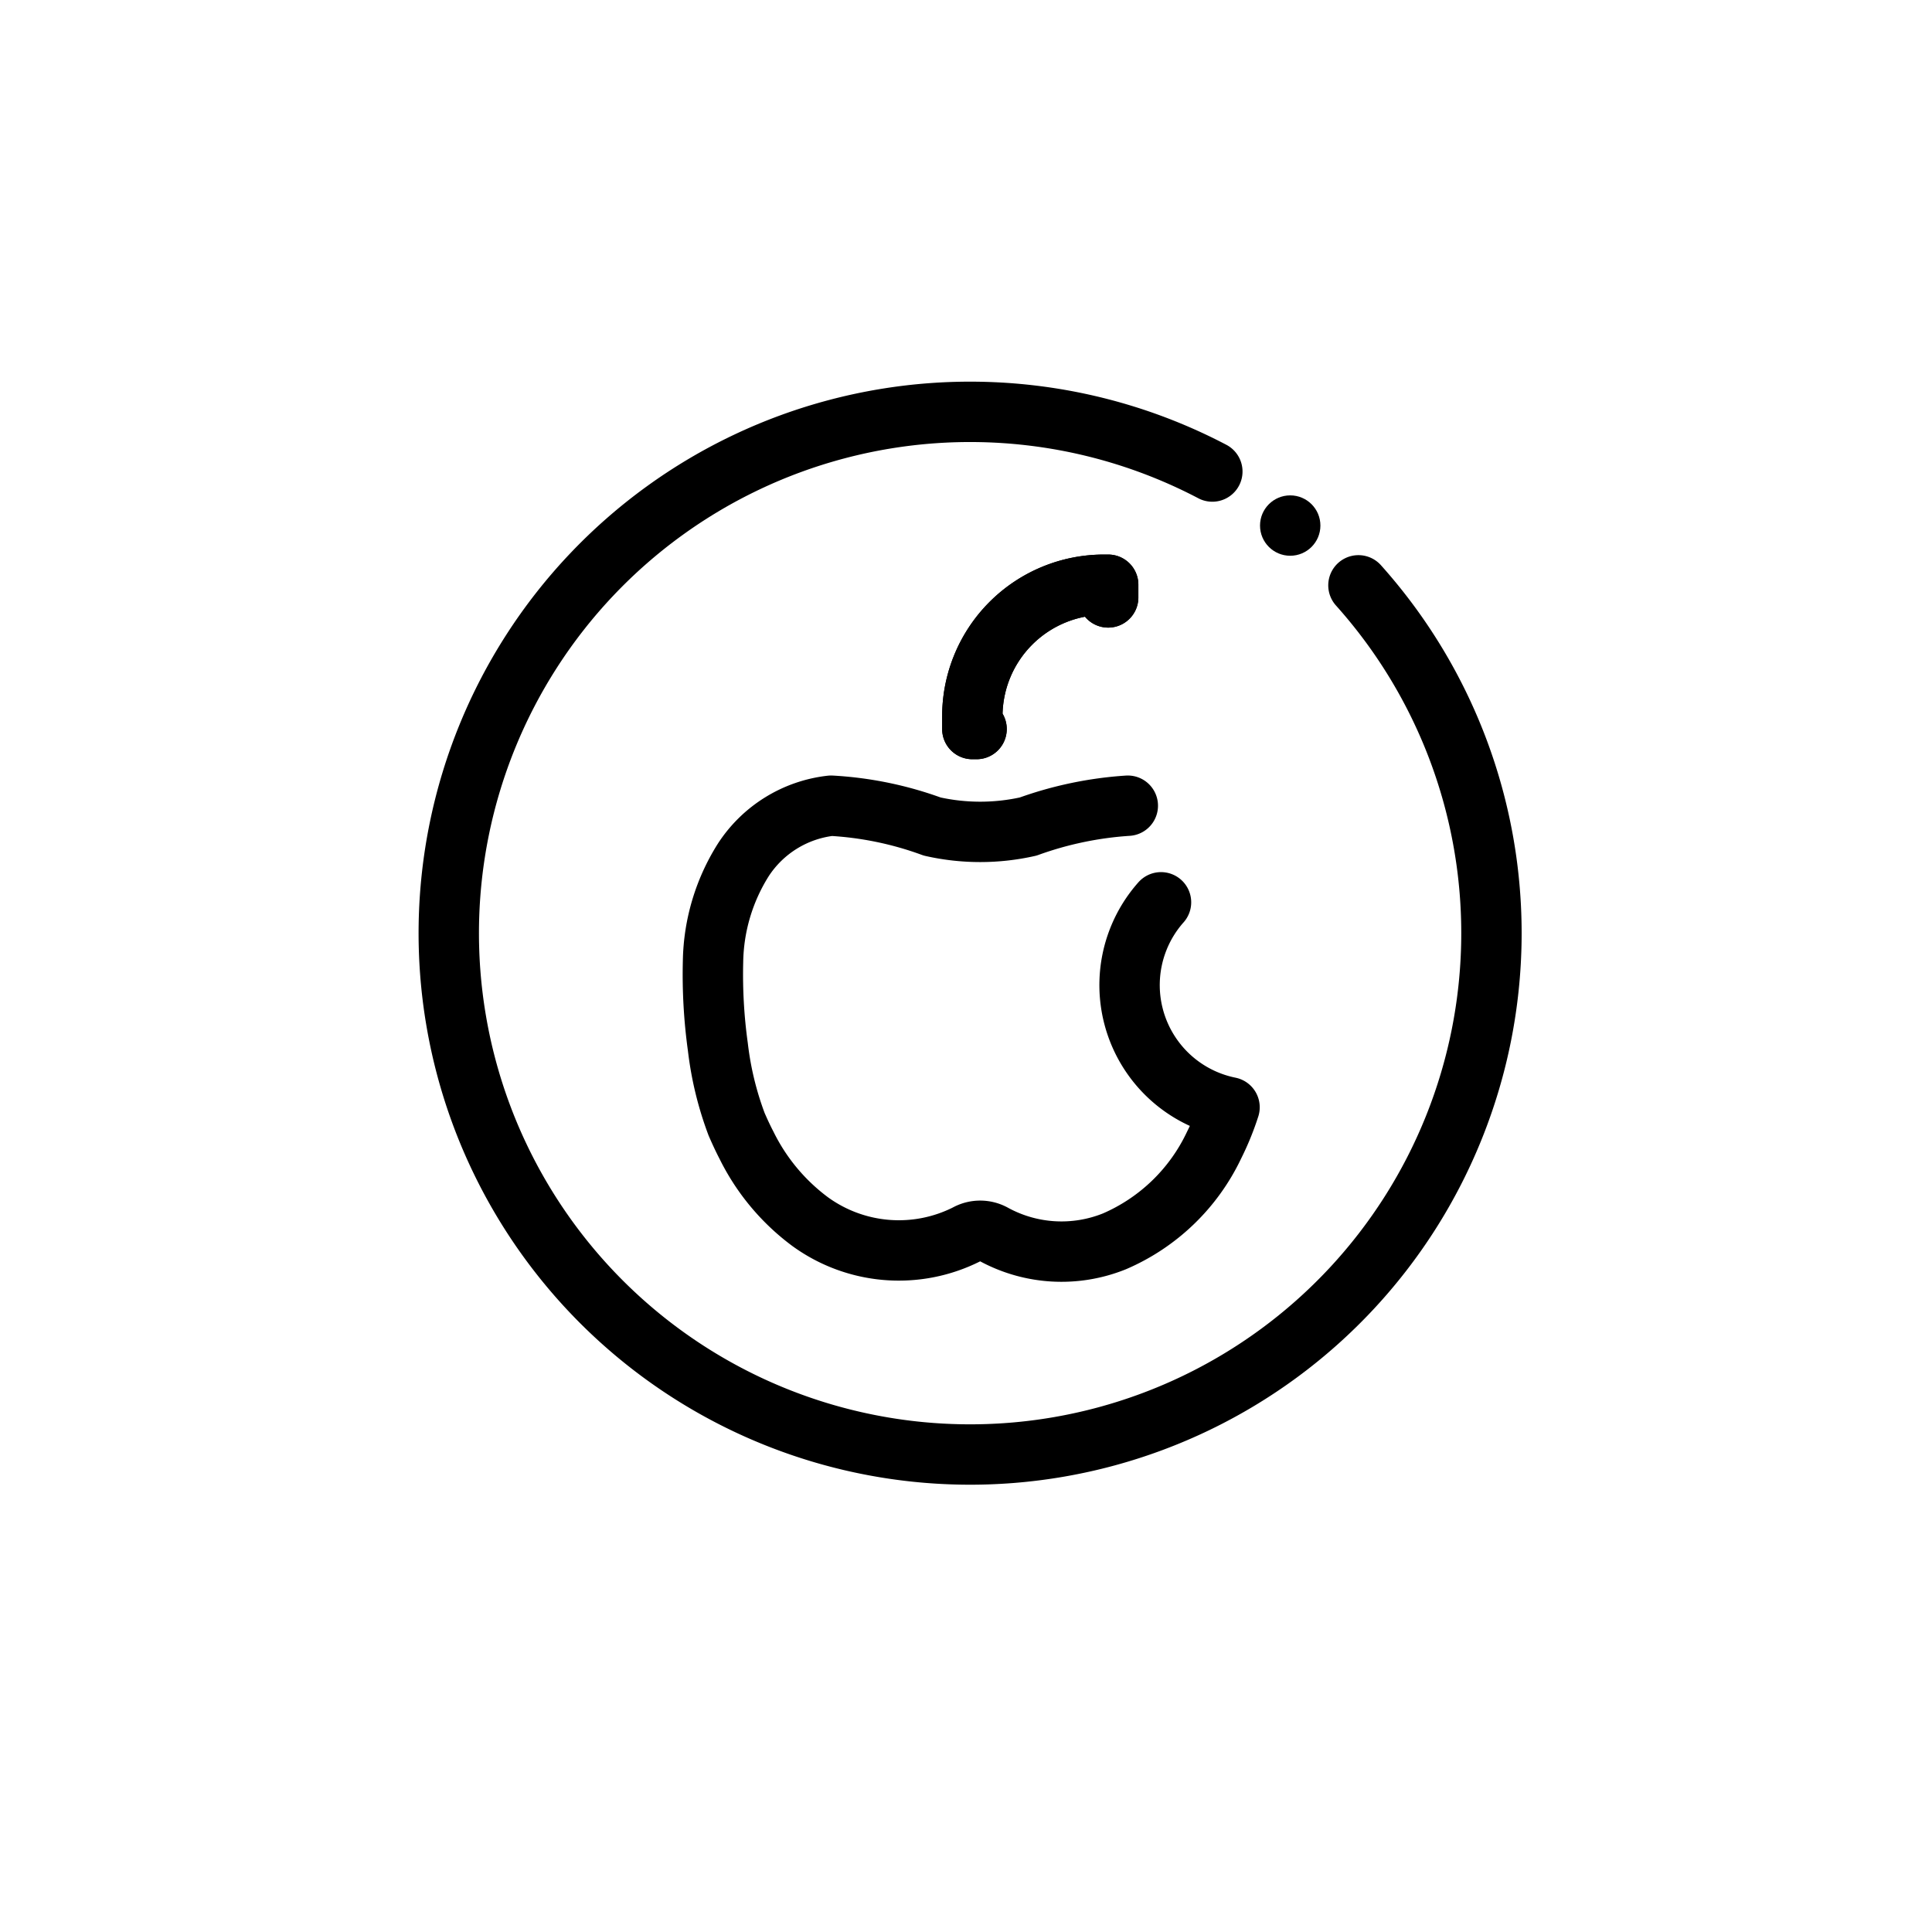 <?xml version="1.0" encoding="utf-8"?>
<svg width="800px" height="800px" viewBox="0 0 64 64" id="Layer_1" data-name="Layer 1" xmlns="http://www.w3.org/2000/svg"><defs><style>.cls-1{fill:none;stroke:#000000;stroke-linecap:round;stroke-linejoin:round;stroke-width:2px;}</style></defs><title>apple, software, user, interface</title><path class="cls-1" d="M38.46,29.89a4.13,4.13,0,0,0,2.27,6.79,8.81,8.81,0,0,1-.51,1.25,6.49,6.49,0,0,1-3.3,3.19,4.69,4.69,0,0,1-4-.23.91.91,0,0,0-.9,0,5,5,0,0,1-5.18-.42,7,7,0,0,1-2.11-2.53c-.12-.23-.23-.47-.33-.7a10.82,10.82,0,0,1-.62-2.56,17.47,17.47,0,0,1-.16-2.83,6.5,6.5,0,0,1,1-3.36,4,4,0,0,1,2.91-1.8,11.57,11.57,0,0,1,3.35.69,7.23,7.23,0,0,0,3.18,0,12,12,0,0,1,3.3-.69"/><path class="cls-1" d="M32.35,24.15h-.14c0-.14,0-.27,0-.42a4.36,4.36,0,0,1,4.36-4.36h.14c0,.13,0,.27,0,.42"/><path class="cls-1" d="M32.35,24.15h-.14c0-.14,0-.27,0-.42a4.36,4.36,0,0,1,4.36-4.36h.14c0,.13,0,.27,0,.42"/><path class="cls-1" d="M40.16,15.62A17.27,17.27,0,1,0,45,19.39"/><circle cx="42.74" cy="17.41" r="1"/></svg>